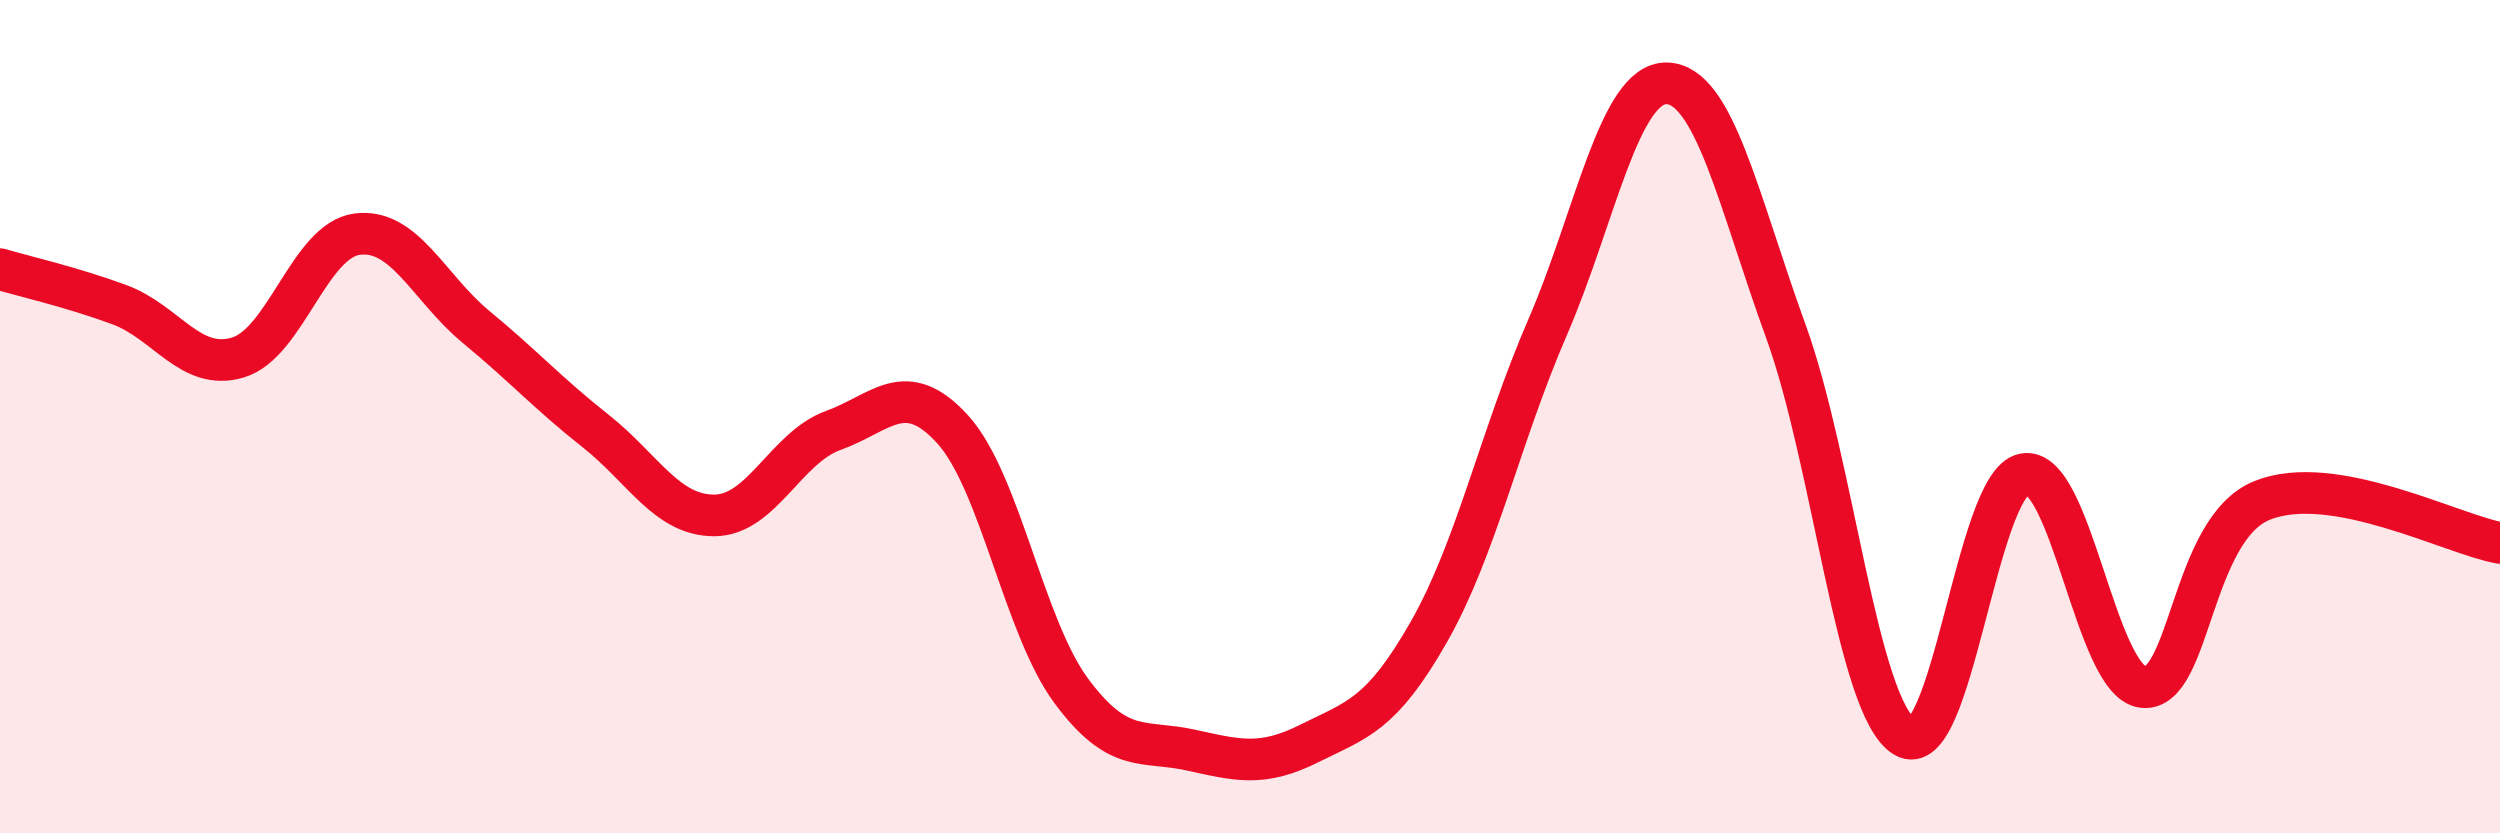 
    <svg width="60" height="20" viewBox="0 0 60 20" xmlns="http://www.w3.org/2000/svg">
      <path
        d="M 0,6.46 C 0.57,6.63 1.72,6.89 2.86,7.31 C 4,7.73 4.57,8.92 5.71,8.58 C 6.85,8.24 7.43,5.77 8.57,5.62 C 9.71,5.47 10.29,6.91 11.43,7.85 C 12.57,8.79 13.15,9.44 14.29,10.34 C 15.43,11.24 16,12.37 17.14,12.37 C 18.28,12.37 18.86,10.74 20,10.33 C 21.14,9.92 21.72,9.05 22.86,10.3 C 24,11.55 24.57,15.04 25.71,16.58 C 26.85,18.12 27.43,17.75 28.57,18 C 29.71,18.25 30.29,18.41 31.43,17.84 C 32.57,17.27 33.15,17.17 34.29,15.17 C 35.43,13.17 36,10.49 37.14,7.86 C 38.28,5.23 38.86,1.98 40,2 C 41.14,2.02 41.72,4.81 42.86,7.95 C 44,11.09 44.57,16.99 45.71,17.68 C 46.85,18.37 47.43,11.62 48.57,11.38 C 49.71,11.14 50.29,16.36 51.43,16.49 C 52.57,16.62 52.58,12.7 54.29,12.01 C 56,11.32 58.86,12.83 60,13.03L60 20L0 20Z"
        fill="#EB0A25"
        opacity="0.1"
        stroke-linecap="round"
        stroke-linejoin="round"
      />
      <path
        d="M 0,6.46 C 0.57,6.63 1.72,6.89 2.86,7.31 C 4,7.73 4.57,8.92 5.71,8.58 C 6.85,8.24 7.43,5.77 8.57,5.62 C 9.71,5.47 10.29,6.91 11.43,7.85 C 12.57,8.79 13.15,9.44 14.29,10.34 C 15.43,11.24 16,12.37 17.14,12.37 C 18.28,12.37 18.86,10.74 20,10.33 C 21.14,9.92 21.72,9.05 22.86,10.3 C 24,11.55 24.57,15.04 25.71,16.58 C 26.85,18.12 27.43,17.75 28.57,18 C 29.71,18.25 30.29,18.41 31.43,17.84 C 32.57,17.27 33.15,17.17 34.29,15.17 C 35.43,13.17 36,10.49 37.14,7.86 C 38.28,5.23 38.86,1.98 40,2 C 41.14,2.02 41.72,4.81 42.86,7.95 C 44,11.09 44.57,16.99 45.71,17.68 C 46.85,18.37 47.43,11.62 48.57,11.38 C 49.71,11.14 50.29,16.36 51.43,16.49 C 52.57,16.62 52.58,12.7 54.29,12.01 C 56,11.32 58.86,12.83 60,13.03"
        stroke="#EB0A25"
        stroke-width="1"
        fill="none"
        stroke-linecap="round"
        stroke-linejoin="round"
      />
    </svg>
  